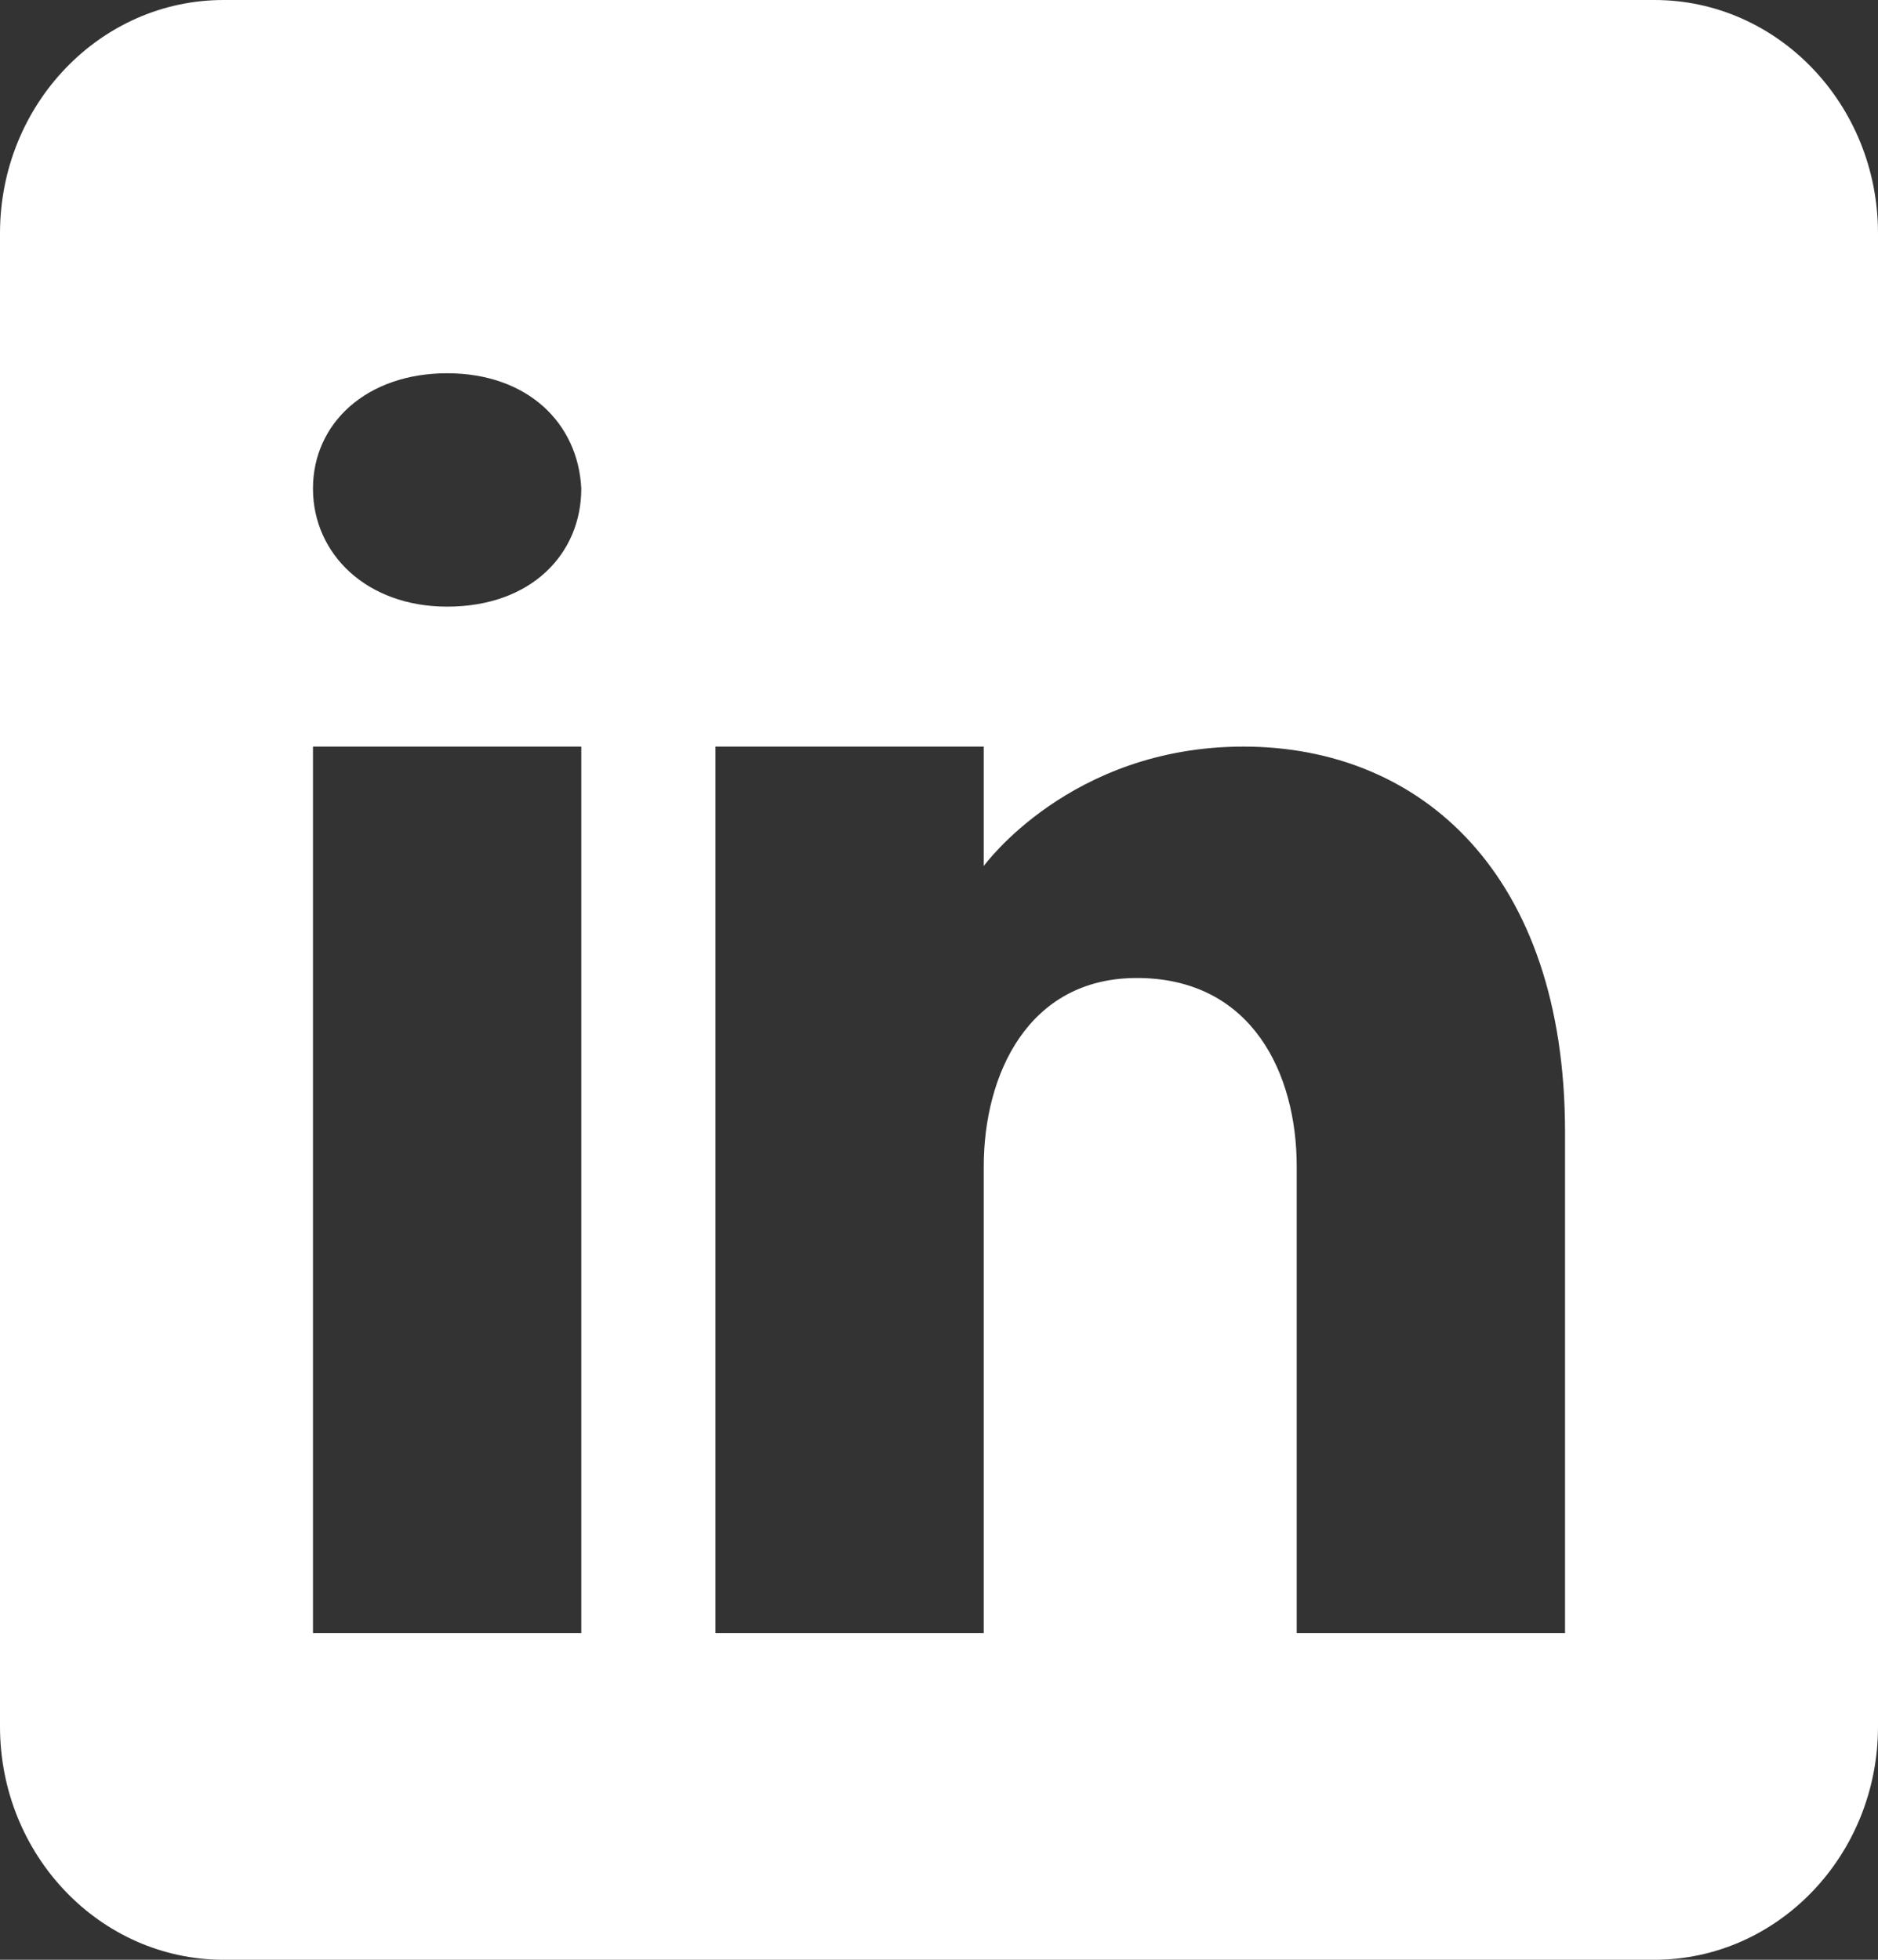 <svg width="23" height="24" viewBox="0 0 23 24" fill="none" xmlns="http://www.w3.org/2000/svg">
<rect x="0" y="0" width="23" height="24" fill="#333333" stroke="none"/>
<path d="M20.262 0H2.738C1.227 0 0 1.28 0 2.857V21.143C0 22.72 1.227 24 2.738 24H20.262C21.773 24 23 22.72 23 21.143V2.857C23 1.28 21.773 0 20.262 0ZM7.119 9.143V20H3.833V9.143H7.119ZM3.833 5.983C3.833 5.183 4.49 4.571 5.476 4.571C6.462 4.571 7.081 5.183 7.119 5.983C7.119 6.783 6.506 7.429 5.476 7.429C4.49 7.429 3.833 6.783 3.833 5.983ZM19.167 20H15.881C15.881 20 15.881 14.709 15.881 14.286C15.881 13.143 15.333 12 13.964 11.977H13.921C12.595 11.977 12.048 13.154 12.048 14.286C12.048 14.806 12.048 20 12.048 20H8.762V9.143H12.048V10.606C12.048 10.606 13.104 9.143 15.229 9.143C17.403 9.143 19.167 10.703 19.167 13.863V20Z" fill="white"/>
</svg>

